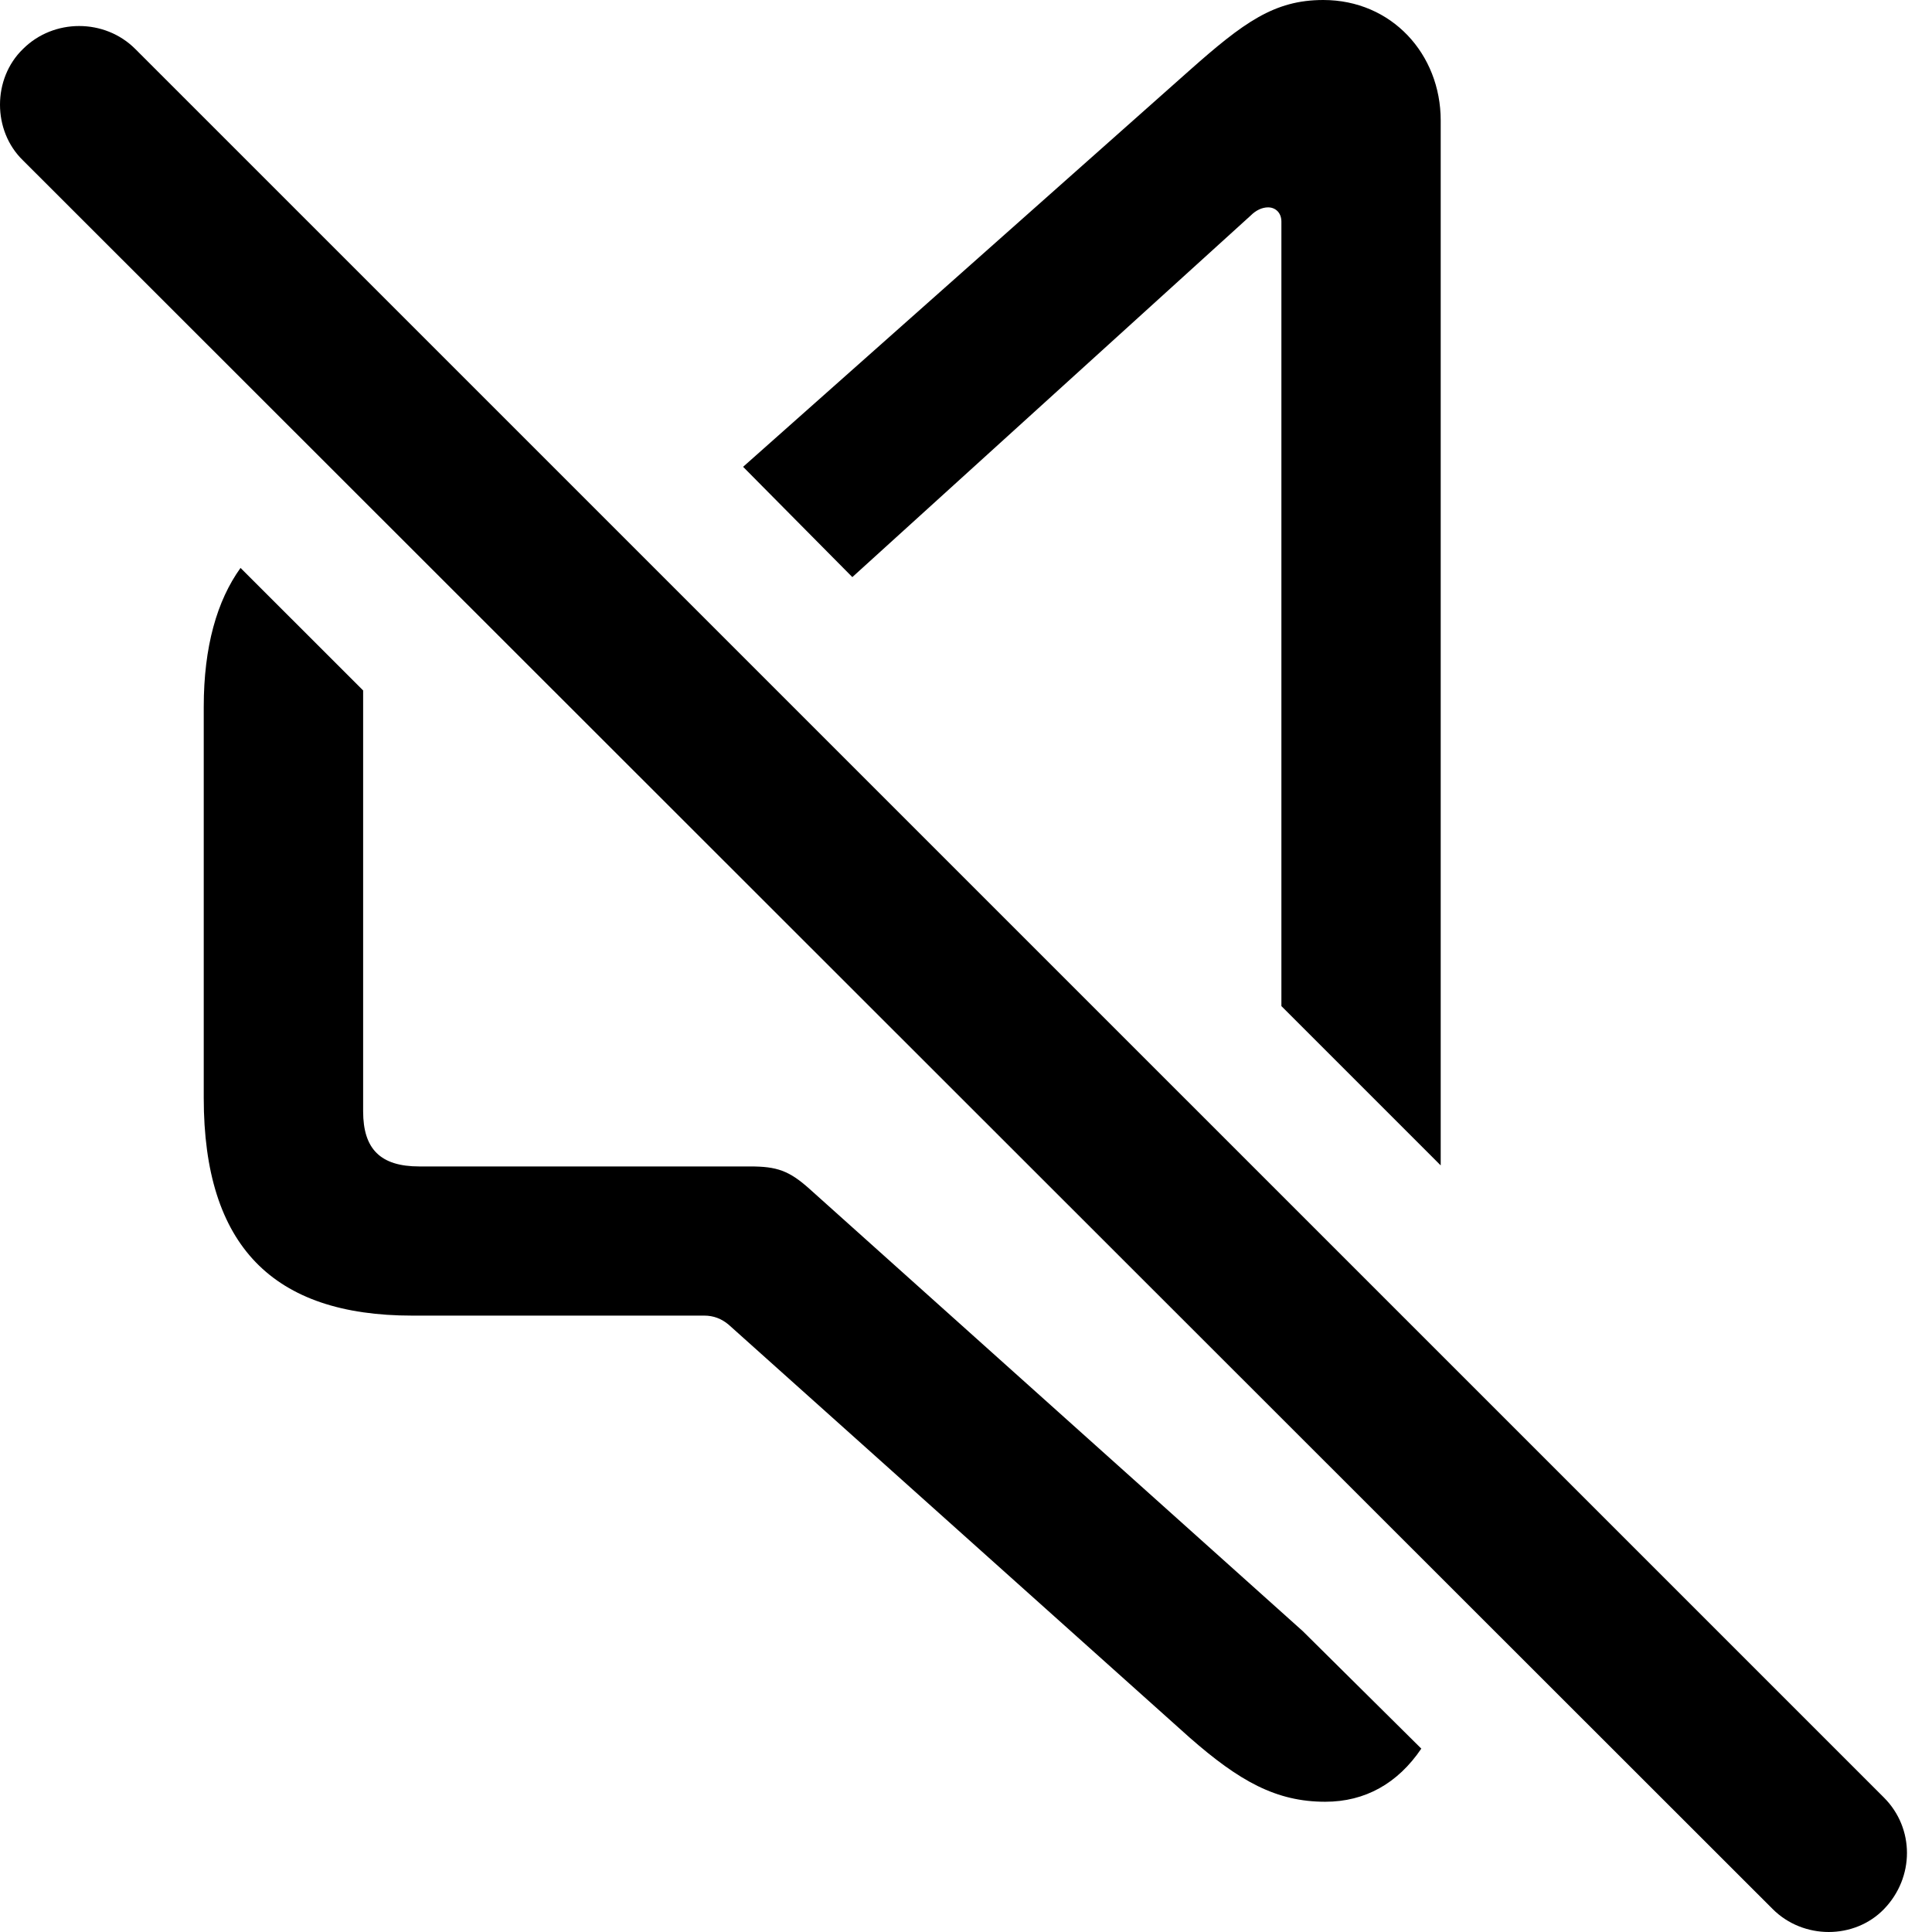 <svg width="24" height="24" viewBox="0 0 24 24" fill="none" xmlns="http://www.w3.org/2000/svg">
<path d="M17.897 14.477V1.497C17.897 0.672 17.288 0 16.438 0C15.829 0 15.448 0.279 14.776 0.875L9.231 5.799L10.588 7.169L15.537 2.677C15.6 2.614 15.676 2.576 15.753 2.576C15.841 2.576 15.918 2.639 15.918 2.753V12.498L17.897 14.477ZM22.021 23.715C22.401 24.095 23.036 24.095 23.404 23.715C23.784 23.321 23.784 22.712 23.404 22.331L1.681 0.609C1.301 0.228 0.666 0.228 0.285 0.609C-0.095 0.977 -0.095 1.624 0.285 1.992L22.021 23.715ZM5.12 16.343H8.749C8.863 16.343 8.964 16.381 9.053 16.457L14.776 21.583C15.397 22.128 15.854 22.382 16.463 22.382C16.958 22.382 17.364 22.154 17.656 21.722L16.184 20.263L10.056 14.769C9.802 14.541 9.649 14.49 9.32 14.49H5.209C4.726 14.49 4.511 14.274 4.511 13.805V8.577L2.988 7.055C2.696 7.461 2.531 8.032 2.531 8.78V13.64C2.531 15.48 3.394 16.343 5.12 16.343Z" fill="black"/>
</svg>
